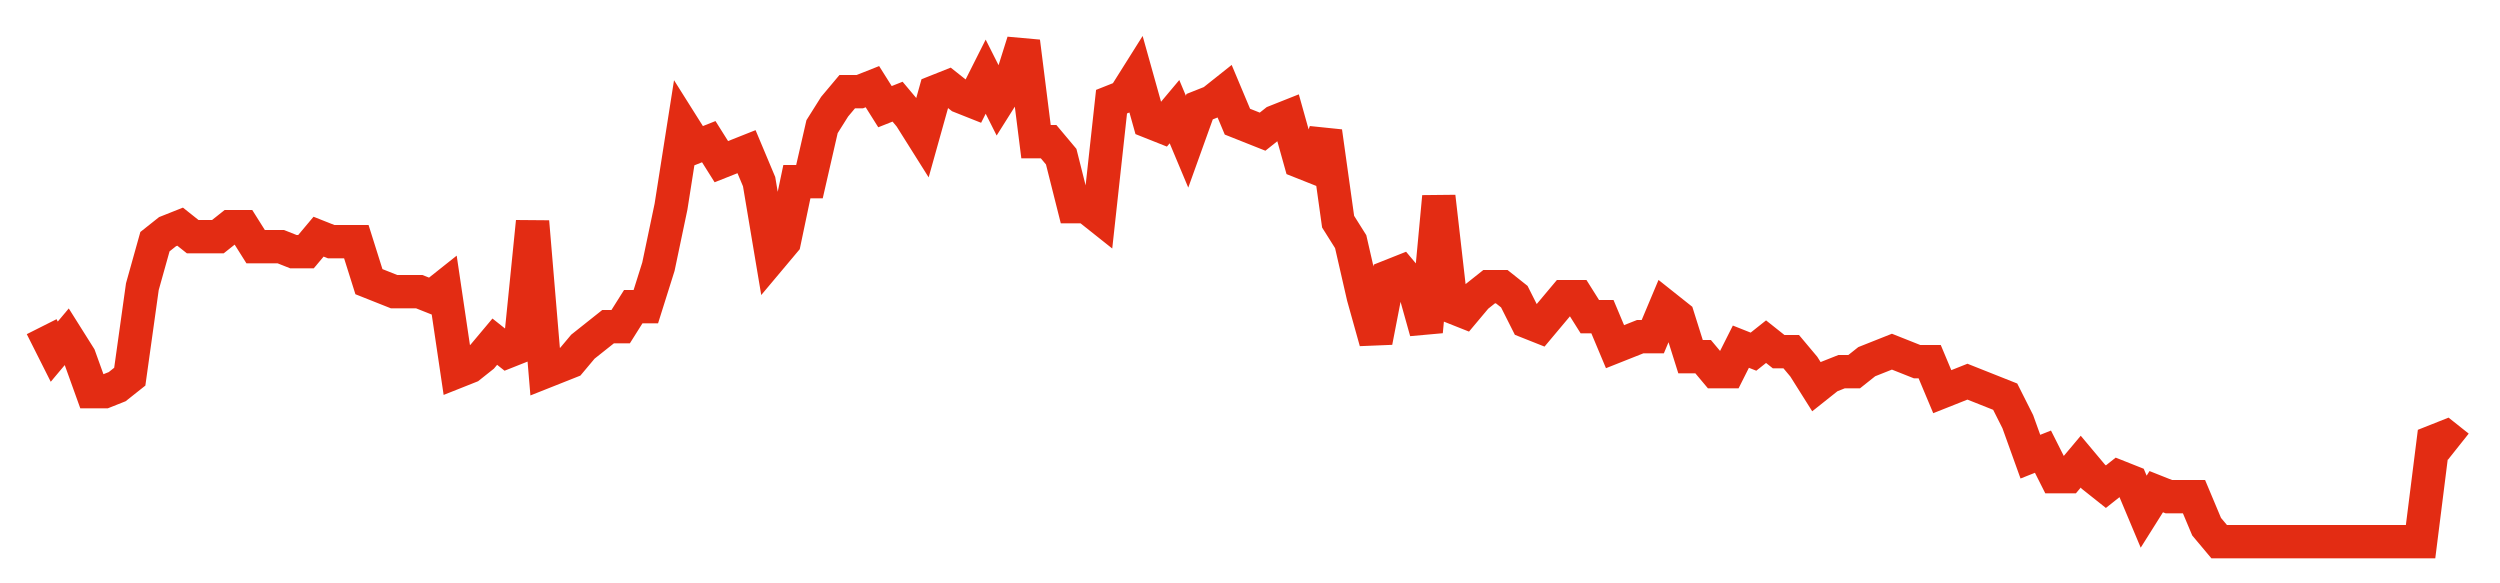 <svg width="300" height="70" viewBox="0 0 300 70" xmlns="http://www.w3.org/2000/svg">
    <path d="M 5,39.2 L 6.51,42.2 L 8.021,40.4 L 9.531,42.8 L 11.042,47 L 12.552,47 L 14.062,46.4 L 15.573,45.2 L 17.083,34.4 L 18.594,29 L 20.104,27.8 L 21.615,27.2 L 23.125,28.4 L 24.635,28.4 L 26.146,28.4 L 27.656,27.2 L 29.167,27.2 L 30.677,29.6 L 32.188,29.6 L 33.698,29.6 L 35.208,30.2 L 36.719,30.2 L 38.229,28.4 L 39.74,29 L 41.25,29 L 42.76,29 L 44.271,33.8 L 45.781,34.4 L 47.292,35 L 48.802,35 L 50.312,35 L 51.823,35.6 L 53.333,34.4 L 54.844,44.6 L 56.354,44 L 57.865,42.8 L 59.375,41 L 60.885,42.2 L 62.396,41.6 L 63.906,26.6 L 65.417,44.6 L 66.927,44 L 68.438,43.4 L 69.948,41.6 L 71.458,40.4 L 72.969,39.2 L 74.479,39.2 L 75.99,36.8 L 77.5,36.8 L 79.01,32 L 80.521,24.8 L 82.031,15.2 L 83.542,17.6 L 85.052,17 L 86.562,19.4 L 88.073,18.8 L 89.583,18.2 L 91.094,21.8 L 92.604,30.8 L 94.115,29 L 95.625,21.8 L 97.135,21.8 L 98.646,15.2 L 100.156,12.8 L 101.667,11 L 103.177,11 L 104.688,10.4 L 106.198,12.8 L 107.708,12.2 L 109.219,14 L 110.729,16.4 L 112.24,11 L 113.75,10.4 L 115.26,11.6 L 116.771,12.2 L 118.281,9.2 L 119.792,12.2 L 121.302,9.8 L 122.812,5 L 124.323,17 L 125.833,17 L 127.344,18.8 L 128.854,24.8 L 130.365,24.8 L 131.875,26 L 133.385,12.2 L 134.896,11.6 L 136.406,9.2 L 137.917,14.6 L 139.427,15.2 L 140.938,13.4 L 142.448,17 L 143.958,12.8 L 145.469,12.2 L 146.979,11 L 148.49,14.6 L 150,15.2 L 151.51,15.8 L 153.021,14.6 L 154.531,14 L 156.042,19.4 L 157.552,20 L 159.062,15.8 L 160.573,26.6 L 162.083,29 L 163.594,35.6 L 165.104,41 L 166.615,33.2 L 168.125,32.6 L 169.635,34.4 L 171.146,39.8 L 172.656,23.6 L 174.167,36.8 L 175.677,37.4 L 177.188,35.6 L 178.698,34.4 L 180.208,34.4 L 181.719,35.6 L 183.229,38.6 L 184.74,39.2 L 186.25,37.4 L 187.76,35.6 L 189.271,35.6 L 190.781,38 L 192.292,38 L 193.802,41.6 L 195.312,41 L 196.823,40.4 L 198.333,40.4 L 199.844,36.8 L 201.354,38 L 202.865,42.8 L 204.375,42.8 L 205.885,44.6 L 207.396,44.6 L 208.906,41.6 L 210.417,42.2 L 211.927,41 L 213.438,42.2 L 214.948,42.2 L 216.458,44 L 217.969,46.4 L 219.479,45.2 L 220.99,44.6 L 222.5,44.6 L 224.01,43.4 L 225.521,42.8 L 227.031,42.2 L 228.542,42.8 L 230.052,43.4 L 231.562,43.4 L 233.073,47 L 234.583,46.4 L 236.094,45.8 L 237.604,46.4 L 239.115,47 L 240.625,47.6 L 242.135,50.6 L 243.646,54.8 L 245.156,54.2 L 246.667,57.2 L 248.177,57.2 L 249.688,55.4 L 251.198,57.2 L 252.708,58.4 L 254.219,57.2 L 255.729,57.8 L 257.24,61.4 L 258.75,59 L 260.26,59.6 L 261.771,59.6 L 263.281,59.6 L 264.792,63.2 L 266.302,65 L 267.812,65 L 269.323,65 L 270.833,65 L 272.344,65 L 273.854,65 L 275.365,65 L 276.875,65 L 278.385,65 L 279.896,65 L 281.406,65 L 282.917,65 L 284.427,65 L 285.938,65 L 287.448,65 L 288.958,65 L 290.469,65 L 291.979,53 L 293.49,52.4 L 295,53.6" fill="none" stroke="#E32C13" stroke-width="4"/>
</svg>